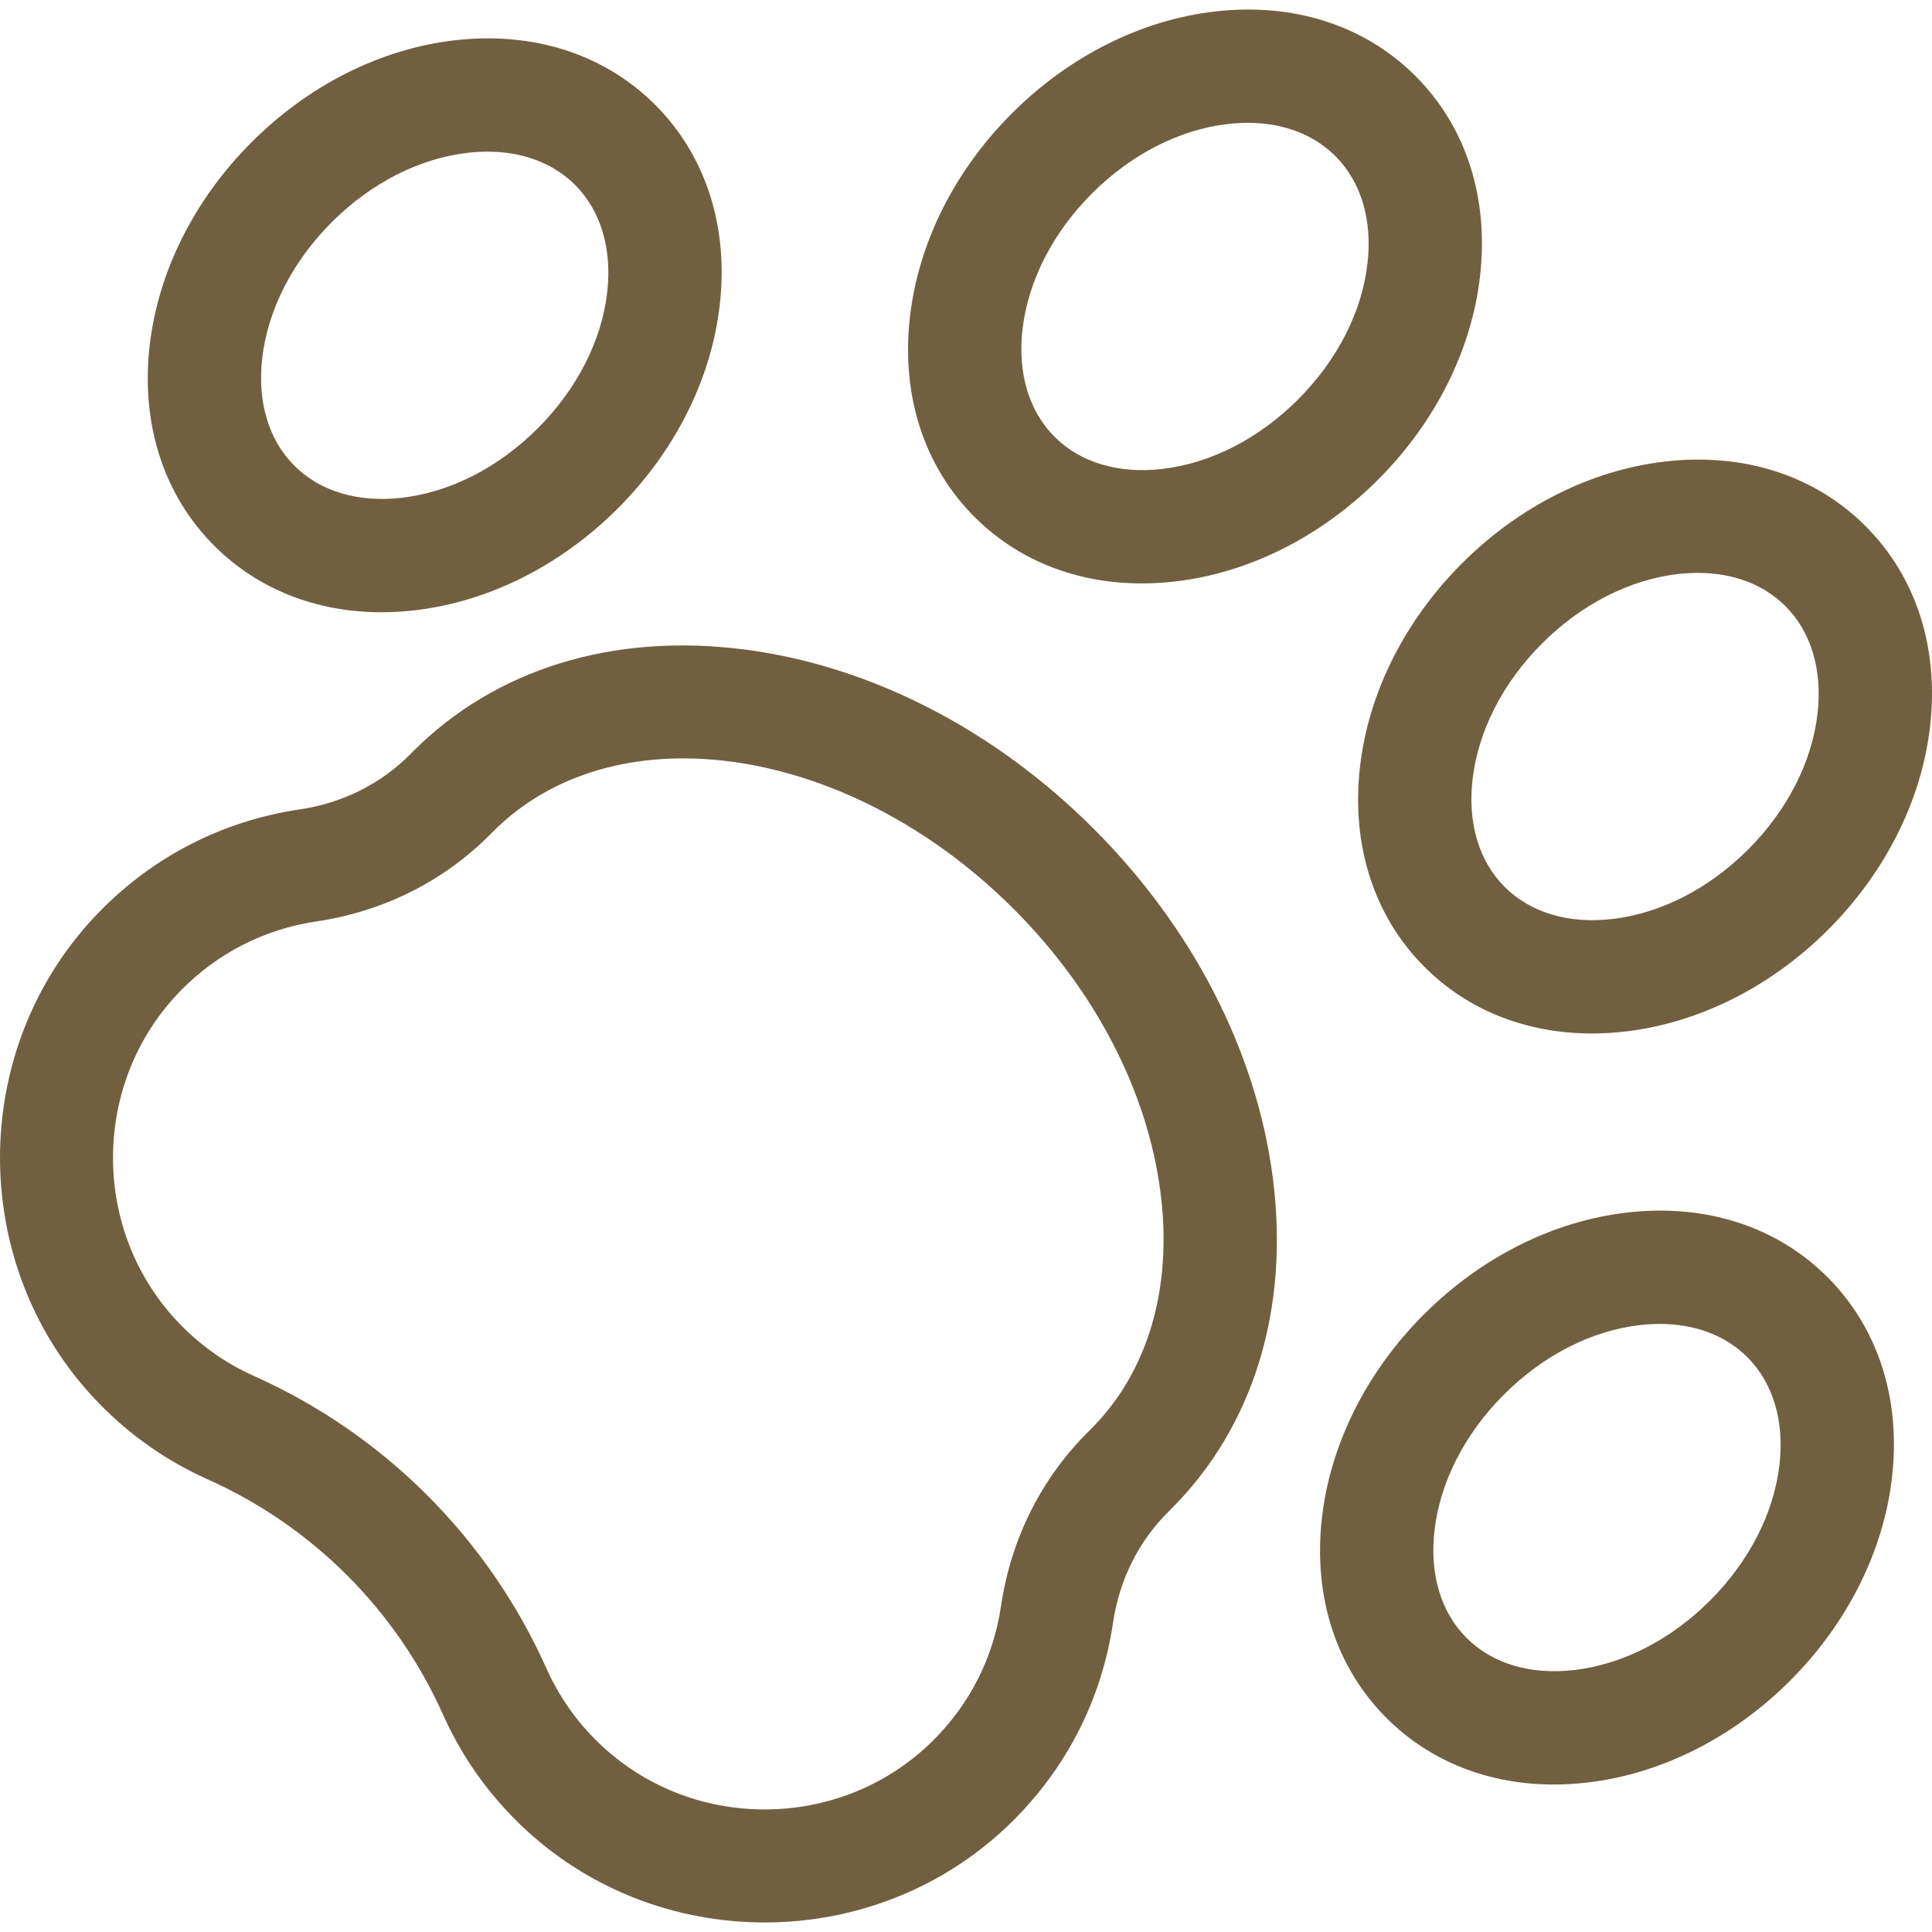<?xml version="1.0"?>
<svg xmlns="http://www.w3.org/2000/svg" xmlns:xlink="http://www.w3.org/1999/xlink" xmlns:svgjs="http://svgjs.com/svgjs" version="1.1" width="512" height="512" x="0" y="0" viewBox="0 0 511.73 511.73" style="enable-background:new 0 0 512 512" xml:space="preserve" class=""><g><g xmlns="http://www.w3.org/2000/svg" id="XMLID_195_"><g id="XMLID_441_"><path id="XMLID_273_" d="m202.538 509.203c-23.564 0-47.124-8.754-65.095-26.279-8.501-8.29-15.249-17.943-20.057-28.692-12.438-27.812-34.605-49.979-62.417-62.417-10.749-4.807-20.402-11.555-28.692-20.057-35.129-36.027-35.021-94.545.241-130.448 14.346-14.607 32.603-23.911 52.796-26.908 11.488-1.705 21.703-6.828 29.54-14.814l.608-.614c21.855-21.855 53.027-31.422 87.772-26.937 33.3 4.299 66.126 21.154 92.433 47.461s43.163 59.133 47.461 92.433c4.485 34.746-5.081 65.917-26.937 87.773l-.552.548c-8.009 7.873-13.136 18.099-14.833 29.58-2.987 20.207-12.289 38.476-26.898 52.833-17.997 17.687-41.686 26.538-65.37 26.538zm-21.528-308.327c-19.49 0-37.304 6.281-50.335 19.312l-.403.407c-12.456 12.693-28.552 20.811-46.555 23.483-13.684 2.031-26.062 8.343-35.797 18.254-23.919 24.353-23.993 64.046-.165 88.482 5.636 5.78 12.184 10.361 19.461 13.616 34.557 15.455 62.1 42.998 77.555 77.555 3.255 7.278 7.836 13.826 13.615 19.461 24.443 23.835 64.142 23.755 88.495-.177 9.914-9.742 16.224-22.129 18.248-35.822 2.66-17.994 10.776-34.101 23.472-46.58l.377-.374c15.131-15.131 21.664-37.405 18.396-62.719-3.455-26.76-17.277-53.417-38.921-75.061-26.051-26.053-58.58-39.837-87.443-39.837z" fill="#716040" data-original="#000000" style="" class=""/></g><g id="XMLID_481_"><path id="XMLID_270_" d="m302.428 154.533c-17.302 0-32.797-6.104-44.302-17.609-13.428-13.427-19.498-32.292-17.093-53.12 2.255-19.531 11.839-38.629 26.987-53.777 15.147-15.147 34.245-24.731 53.776-26.987 20.829-2.402 39.692 3.667 53.12 17.093 13.428 13.428 19.498 32.293 17.094 53.121-2.255 19.531-11.839 38.629-26.987 53.776-15.147 15.148-34.246 24.732-53.777 26.987-2.983.345-5.926.516-8.818.516zm28.051-121.999c-1.709 0-3.458.102-5.242.308-12.836 1.482-25.623 8.016-36.004 18.397-10.382 10.382-16.916 23.169-18.398 36.005-1.333 11.54 1.688 21.649 8.504 28.466 6.817 6.817 16.929 9.836 28.466 8.505 12.836-1.482 25.623-8.016 36.005-18.398s16.916-23.168 18.397-36.004c1.333-11.54-1.688-21.649-8.505-28.466-5.762-5.763-13.879-8.813-23.223-8.813z" fill="#716040" data-original="#000000" style="" class=""/></g><g id="XMLID_483_"><path id="XMLID_267_" d="m101.05 162.166c-17.303 0-32.797-6.104-44.302-17.608-13.428-13.428-19.499-32.292-17.094-53.12 2.255-19.531 11.839-38.629 26.987-53.777 15.147-15.147 34.246-24.731 53.776-26.987 20.831-2.404 39.693 3.667 53.12 17.093 13.428 13.428 19.499 32.293 17.094 53.121-2.255 19.531-11.839 38.629-26.987 53.776-15.147 15.148-34.246 24.732-53.777 26.987-2.981.345-5.925.515-8.817.515zm28.051-121.998c-1.709 0-3.458.102-5.242.308-12.836 1.482-25.623 8.016-36.004 18.397-10.383 10.383-16.916 23.17-18.399 36.006-1.332 11.54 1.688 21.649 8.505 28.466 6.816 6.816 16.923 9.839 28.466 8.504 12.836-1.482 25.623-8.016 36.005-18.398s16.916-23.169 18.397-36.004c1.333-11.54-1.688-21.649-8.504-28.466-5.763-5.763-13.88-8.813-23.224-8.813z" fill="#716040" data-original="#000000" style="" class=""/></g><g id="XMLID_84_"><path id="XMLID_242_" d="m421.633 273.738c-17.302 0-32.797-6.104-44.302-17.608-13.428-13.428-19.499-32.292-17.094-53.12 2.255-19.531 11.839-38.629 26.987-53.777 15.147-15.147 34.246-24.731 53.777-26.986 20.826-2.409 39.692 3.666 53.12 17.093s19.499 32.292 17.094 53.12c-2.255 19.531-11.839 38.629-26.986 53.777-15.148 15.147-34.247 24.731-53.777 26.987-2.983.343-5.927.514-8.819.514zm28.051-121.998c-1.709 0-3.458.102-5.242.308-12.836 1.482-25.623 8.016-36.005 18.398-10.382 10.382-16.916 23.168-18.398 36.004-1.332 11.54 1.688 21.649 8.505 28.466s16.928 9.84 28.466 8.504c12.836-1.482 25.623-8.016 36.005-18.397 10.382-10.382 16.916-23.169 18.397-36.005 1.333-11.54-1.688-21.649-8.504-28.466-5.763-5.763-13.879-8.812-23.224-8.812z" fill="#716040" data-original="#000000" style="" class=""/></g><g id="XMLID_3_"><path id="XMLID_239_" d="m411.549 472.665c-17.302 0-32.797-6.104-44.302-17.608-13.428-13.428-19.499-32.292-17.094-53.12 2.255-19.531 11.839-38.629 26.987-53.777 15.147-15.147 34.246-24.731 53.777-26.986 20.826-2.408 39.692 3.666 53.12 17.093s19.499 32.292 17.094 53.12c-2.255 19.531-11.839 38.629-26.986 53.777-15.148 15.147-34.247 24.731-53.777 26.987-2.983.344-5.927.514-8.819.514zm28.051-121.997c-1.709 0-3.458.102-5.242.308-12.836 1.482-25.623 8.016-36.005 18.398-10.382 10.382-16.916 23.168-18.398 36.004-1.332 11.54 1.688 21.649 8.505 28.466 6.816 6.817 16.929 9.838 28.466 8.504 12.836-1.482 25.623-8.016 36.005-18.397 10.382-10.382 16.916-23.169 18.397-36.005 1.333-11.54-1.688-21.649-8.504-28.466-5.763-5.763-13.879-8.812-23.224-8.812z" fill="#716040" data-original="#000000" style="" class=""/></g></g></g></svg>
